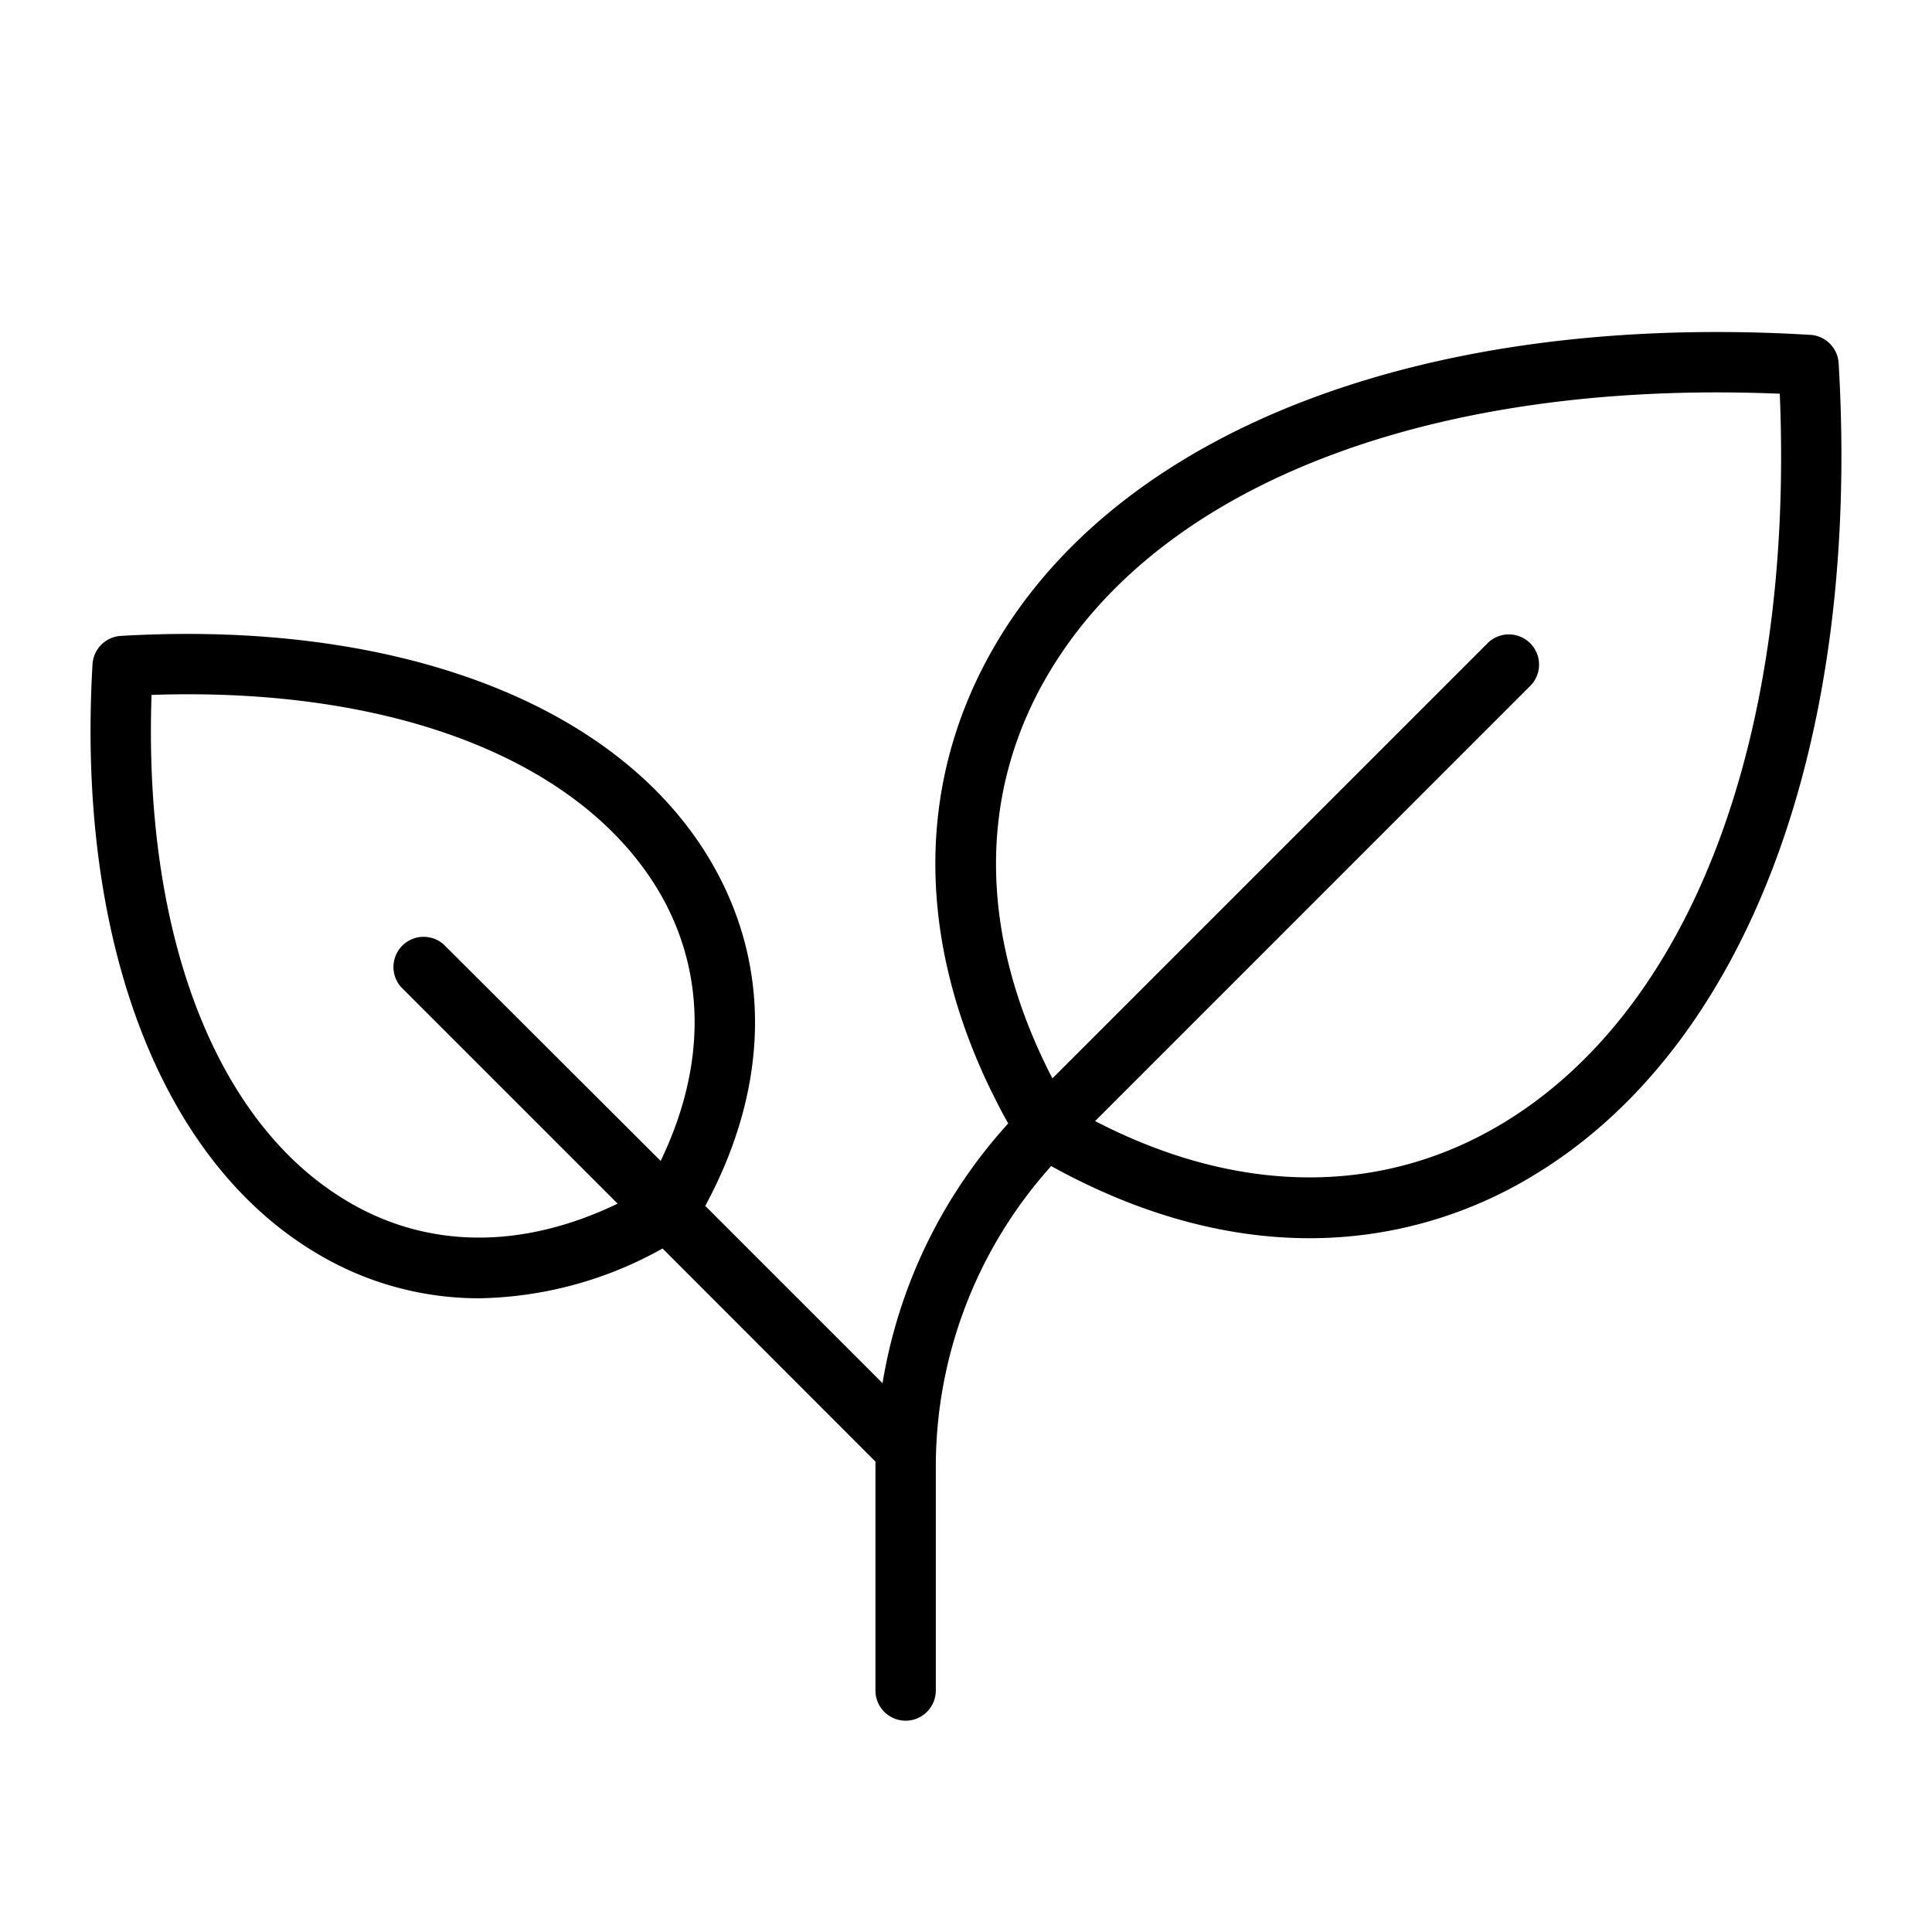 <svg viewBox="0 0 256 256" height="256" width="256" xmlns="http://www.w3.org/2000/svg"><path d="M243.63 48.12a4 4 0 0 0-3.76-3.75c-50.25-3-90.44 12.1-107.52 40.29c-11.64 19.22-11.17 41.92 1.24 64.21a67.33 67.33 0 0 0-16.65 34.41l-23.49-23.49c8.63-16 8.81-32.33.42-46.19C81.45 93.09 52.35 82.13 16 84.26A4 4 0 0 0 12.26 88c-2.13 36.33 8.83 65.43 29.34 77.85a41.8 41.8 0 0 0 21.88 6.18a51.3 51.3 0 0 0 24.31-6.6L116 193.67V224a4 4 0 0 0 8 0v-29.49a59.57 59.57 0 0 1 15.29-40c11.49 6.36 23.07 9.56 34.24 9.56a57 57 0 0 0 29.81-8.41c28.18-17.09 43.25-57.28 40.29-107.54M45.74 159C28.47 148.56 19 123.69 20.08 92.08c31.61-1.09 56.48 8.39 67 25.66c6.48 10.71 6.59 23.37.46 36.09l-28.72-28.66a4 4 0 0 0-5.65 5.65l28.67 28.67c-12.73 6.13-25.39 6.02-36.1-.49m153.45-10.2c-16.05 9.72-35.09 9.59-54.08-.25l57.72-57.73a4 4 0 0 0-5.65-5.66l-57.73 57.73c-9.84-19-10-38-.25-54.08c15.11-25 51.08-38.53 96.63-36.64c1.9 45.55-11.68 81.52-36.64 96.63" fill="#000"></path></svg>